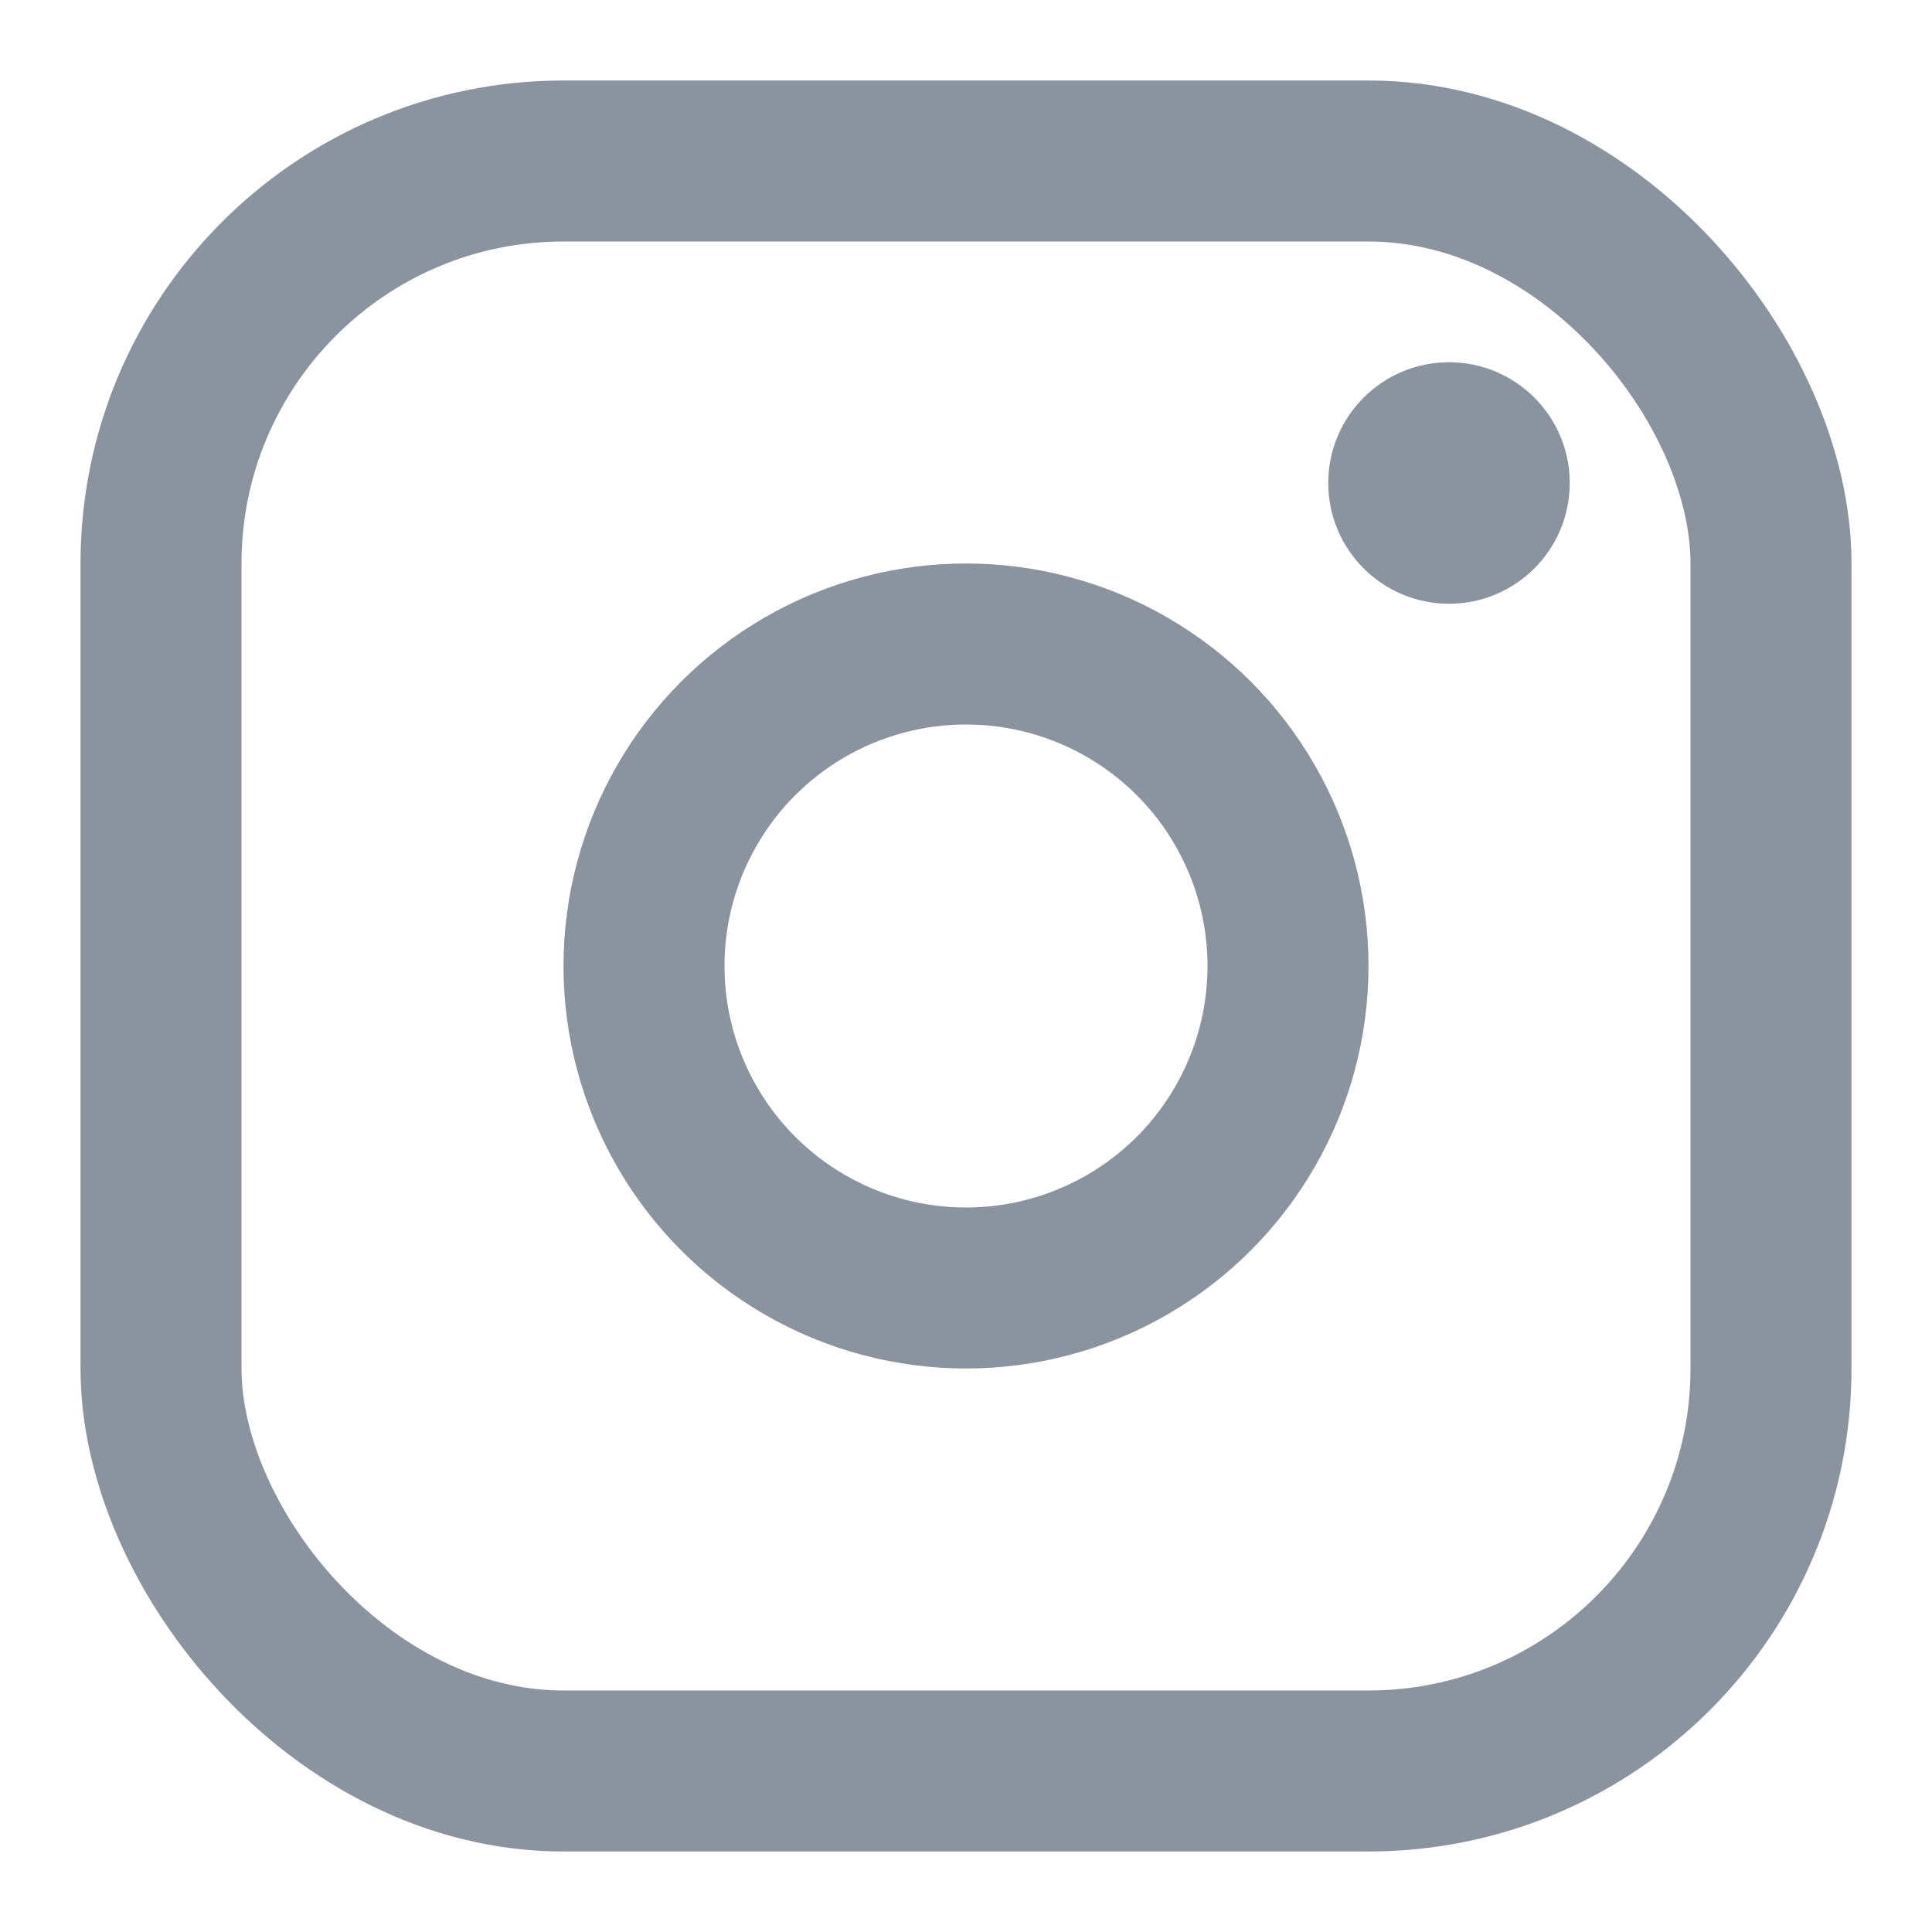 <svg xmlns="http://www.w3.org/2000/svg" width="24" height="24" viewBox="0 0 24 24" fill="none">
  <!-- Instagram -->
  <rect x="2" y="2" width="20" height="20" rx="5" stroke="#8b949e" stroke-width="2" fill="none"/>
  <circle cx="12" cy="12" r="4" stroke="#8b949e" stroke-width="2" fill="none"/>
  <circle cx="18" cy="6" r="1.5" fill="#8b949e"/>
</svg>
